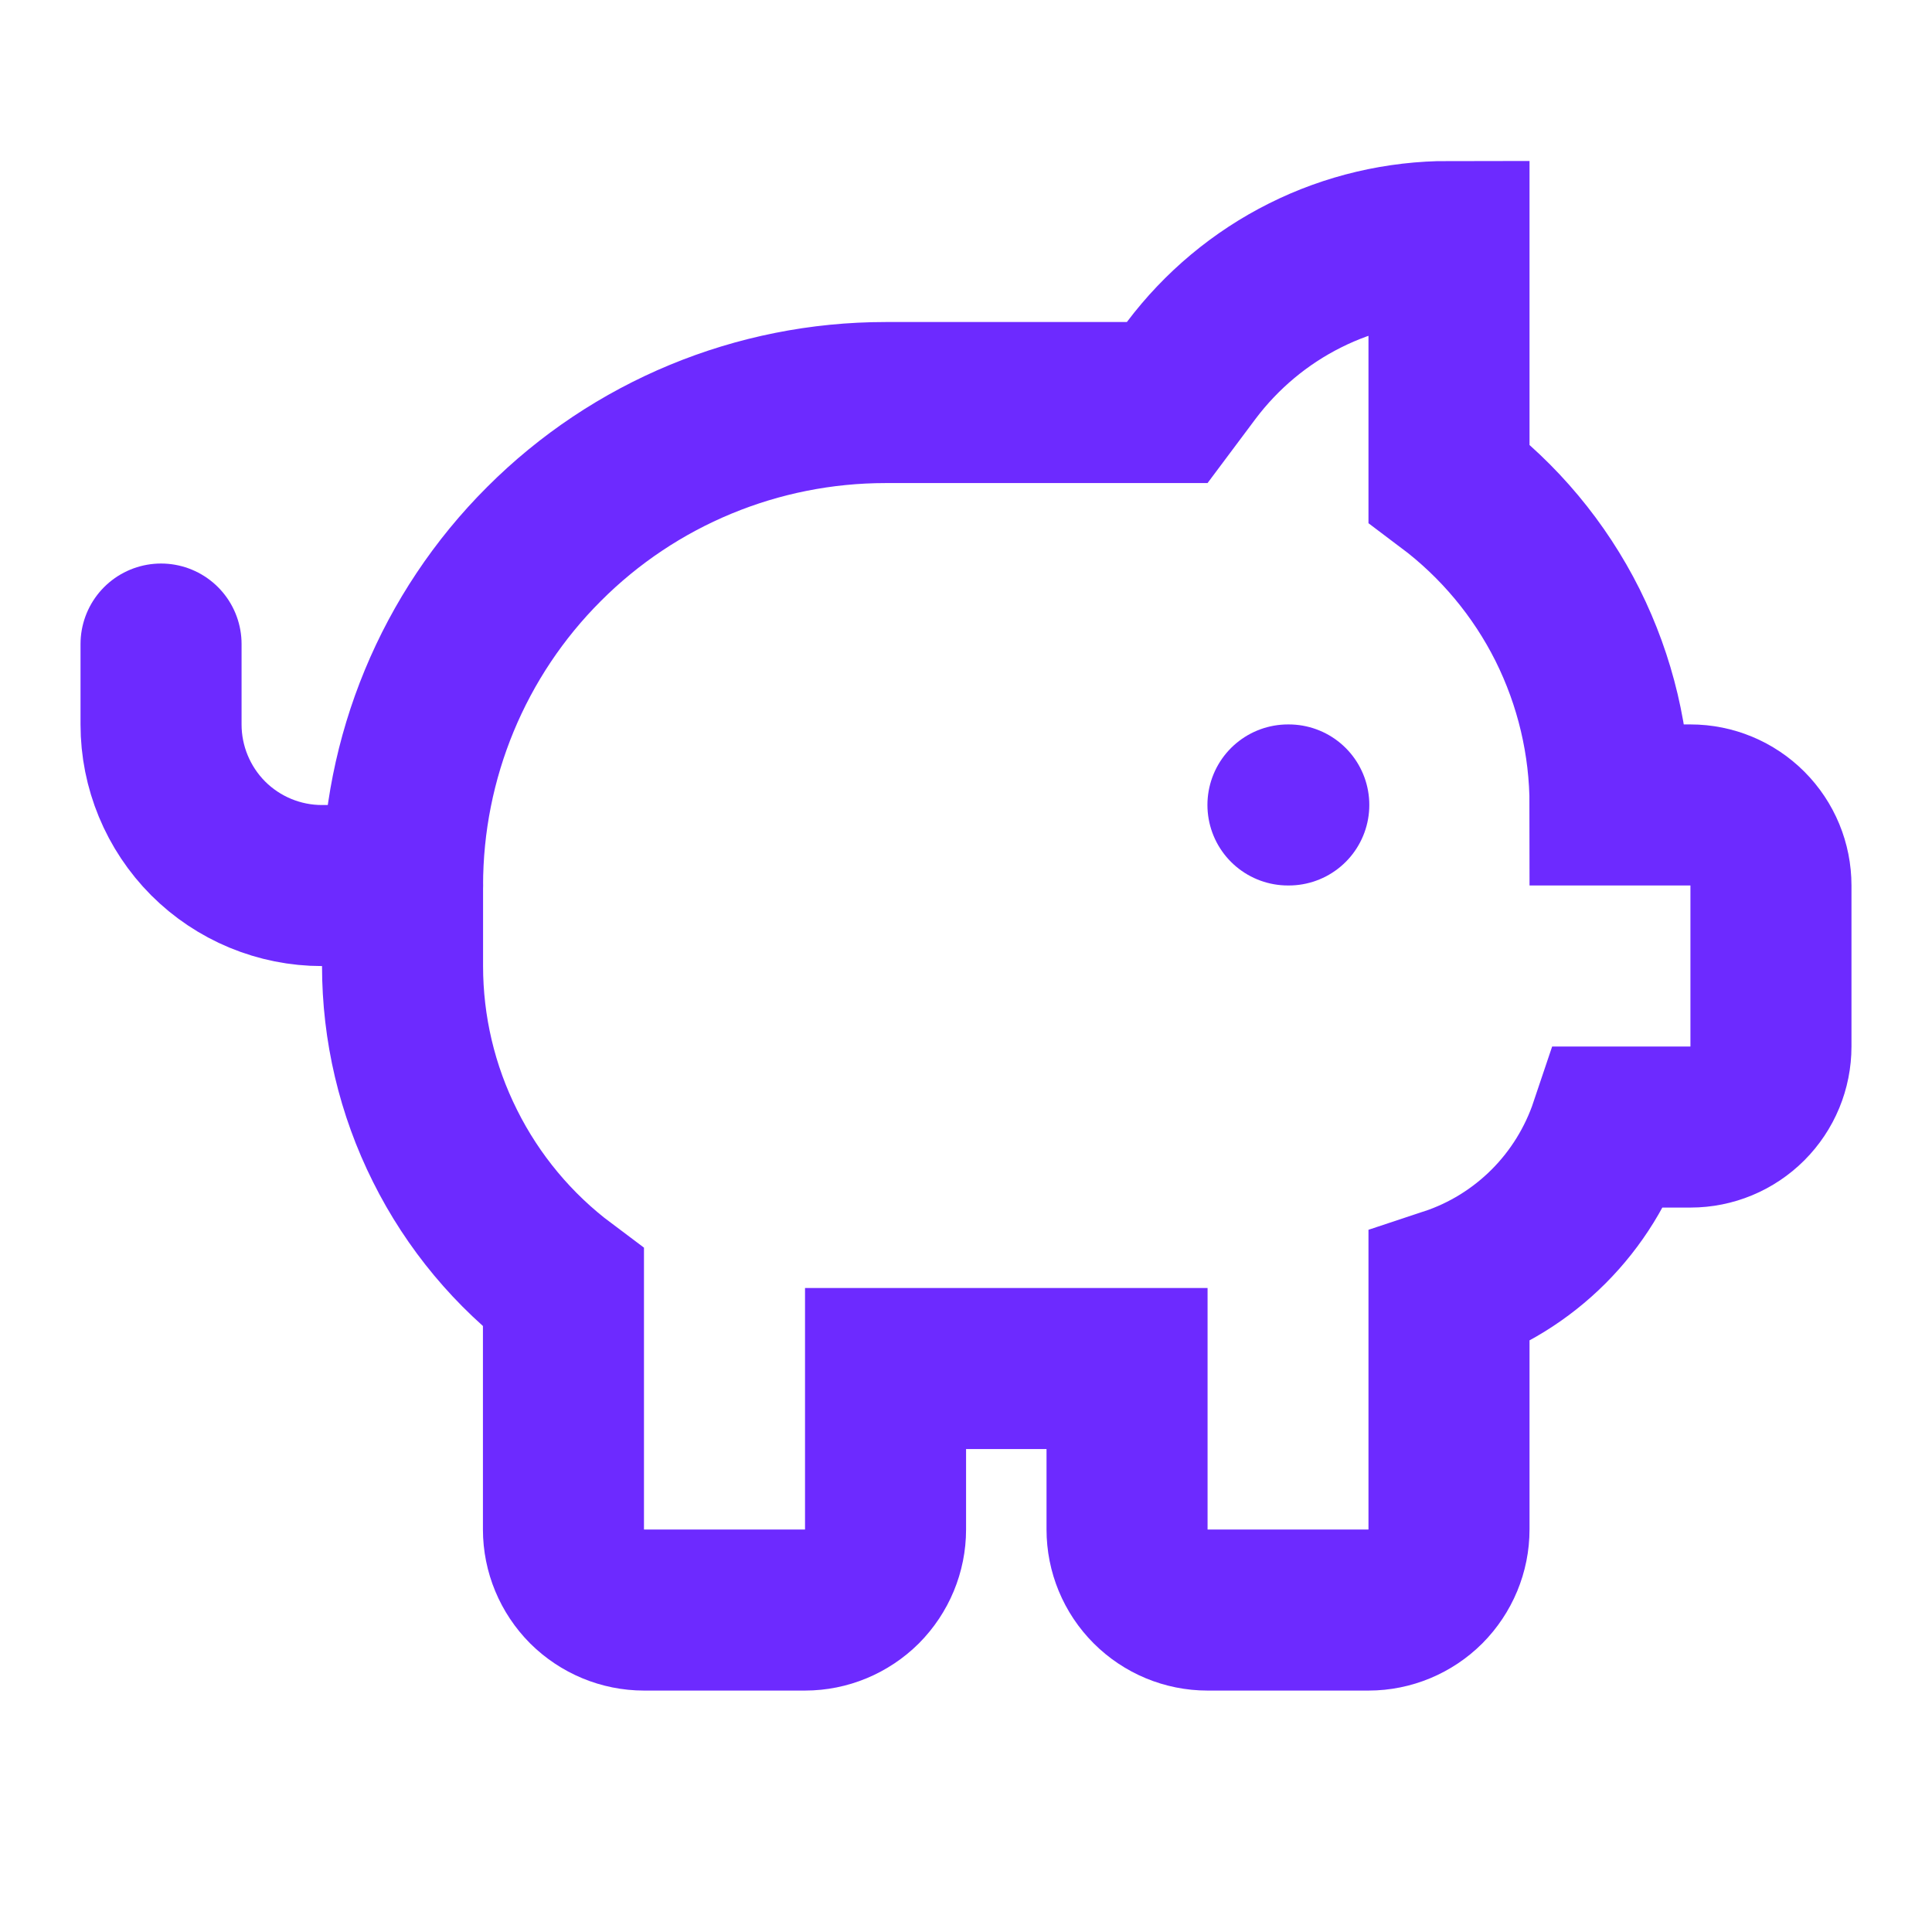 <?xml version="1.0" encoding="utf-8"?>
<svg xmlns="http://www.w3.org/2000/svg" fill="none" height="100%" overflow="visible" preserveAspectRatio="none" style="display: block;" viewBox="0 0 14 14" width="100%">
<g id="Icon">
<path d="M6.417 9.917H8.167V11.083C8.167 11.238 8.228 11.386 8.338 11.496C8.447 11.605 8.595 11.667 8.75 11.667H9.917C10.071 11.667 10.22 11.605 10.329 11.496C10.438 11.386 10.5 11.238 10.5 11.083V9.333C10.772 9.243 11.019 9.09 11.221 8.888C11.424 8.685 11.576 8.438 11.667 8.167H12.25C12.405 8.167 12.553 8.105 12.662 7.996C12.772 7.886 12.833 7.738 12.833 7.583V6.417C12.833 6.262 12.772 6.114 12.662 6.004C12.553 5.895 12.405 5.833 12.25 5.833H11.667C11.667 5.381 11.561 4.934 11.359 4.529C11.156 4.124 10.862 3.772 10.5 3.5V1.75C10.138 1.75 9.78 1.834 9.457 1.996C9.133 2.158 8.851 2.394 8.633 2.683L8.458 2.917H6.417C5.488 2.917 4.598 3.285 3.942 3.942C3.285 4.598 2.917 5.488 2.917 6.417V7C2.917 7.453 3.022 7.899 3.225 8.304C3.427 8.709 3.721 9.062 4.083 9.333V11.083C4.083 11.238 4.145 11.386 4.254 11.496C4.364 11.605 4.512 11.667 4.667 11.667H5.833C5.988 11.667 6.136 11.605 6.246 11.496C6.355 11.386 6.417 11.238 6.417 11.083V9.917Z" id="Vector" stroke="#6D2AFF" stroke-linecap="round" stroke-width="1.167"/>
<path d="M9.333 5.833H9.339" id="Vector_2" stroke="#6D2AFF" stroke-linecap="round" stroke-width="1.167"/>
<path d="M1.167 4.667V5.25C1.167 5.559 1.29 5.856 1.508 6.075C1.727 6.294 2.024 6.417 2.333 6.417H2.917" id="Vector_3" stroke="#6D2AFF" stroke-linecap="round" stroke-width="1.167"/>
</g>
</svg>